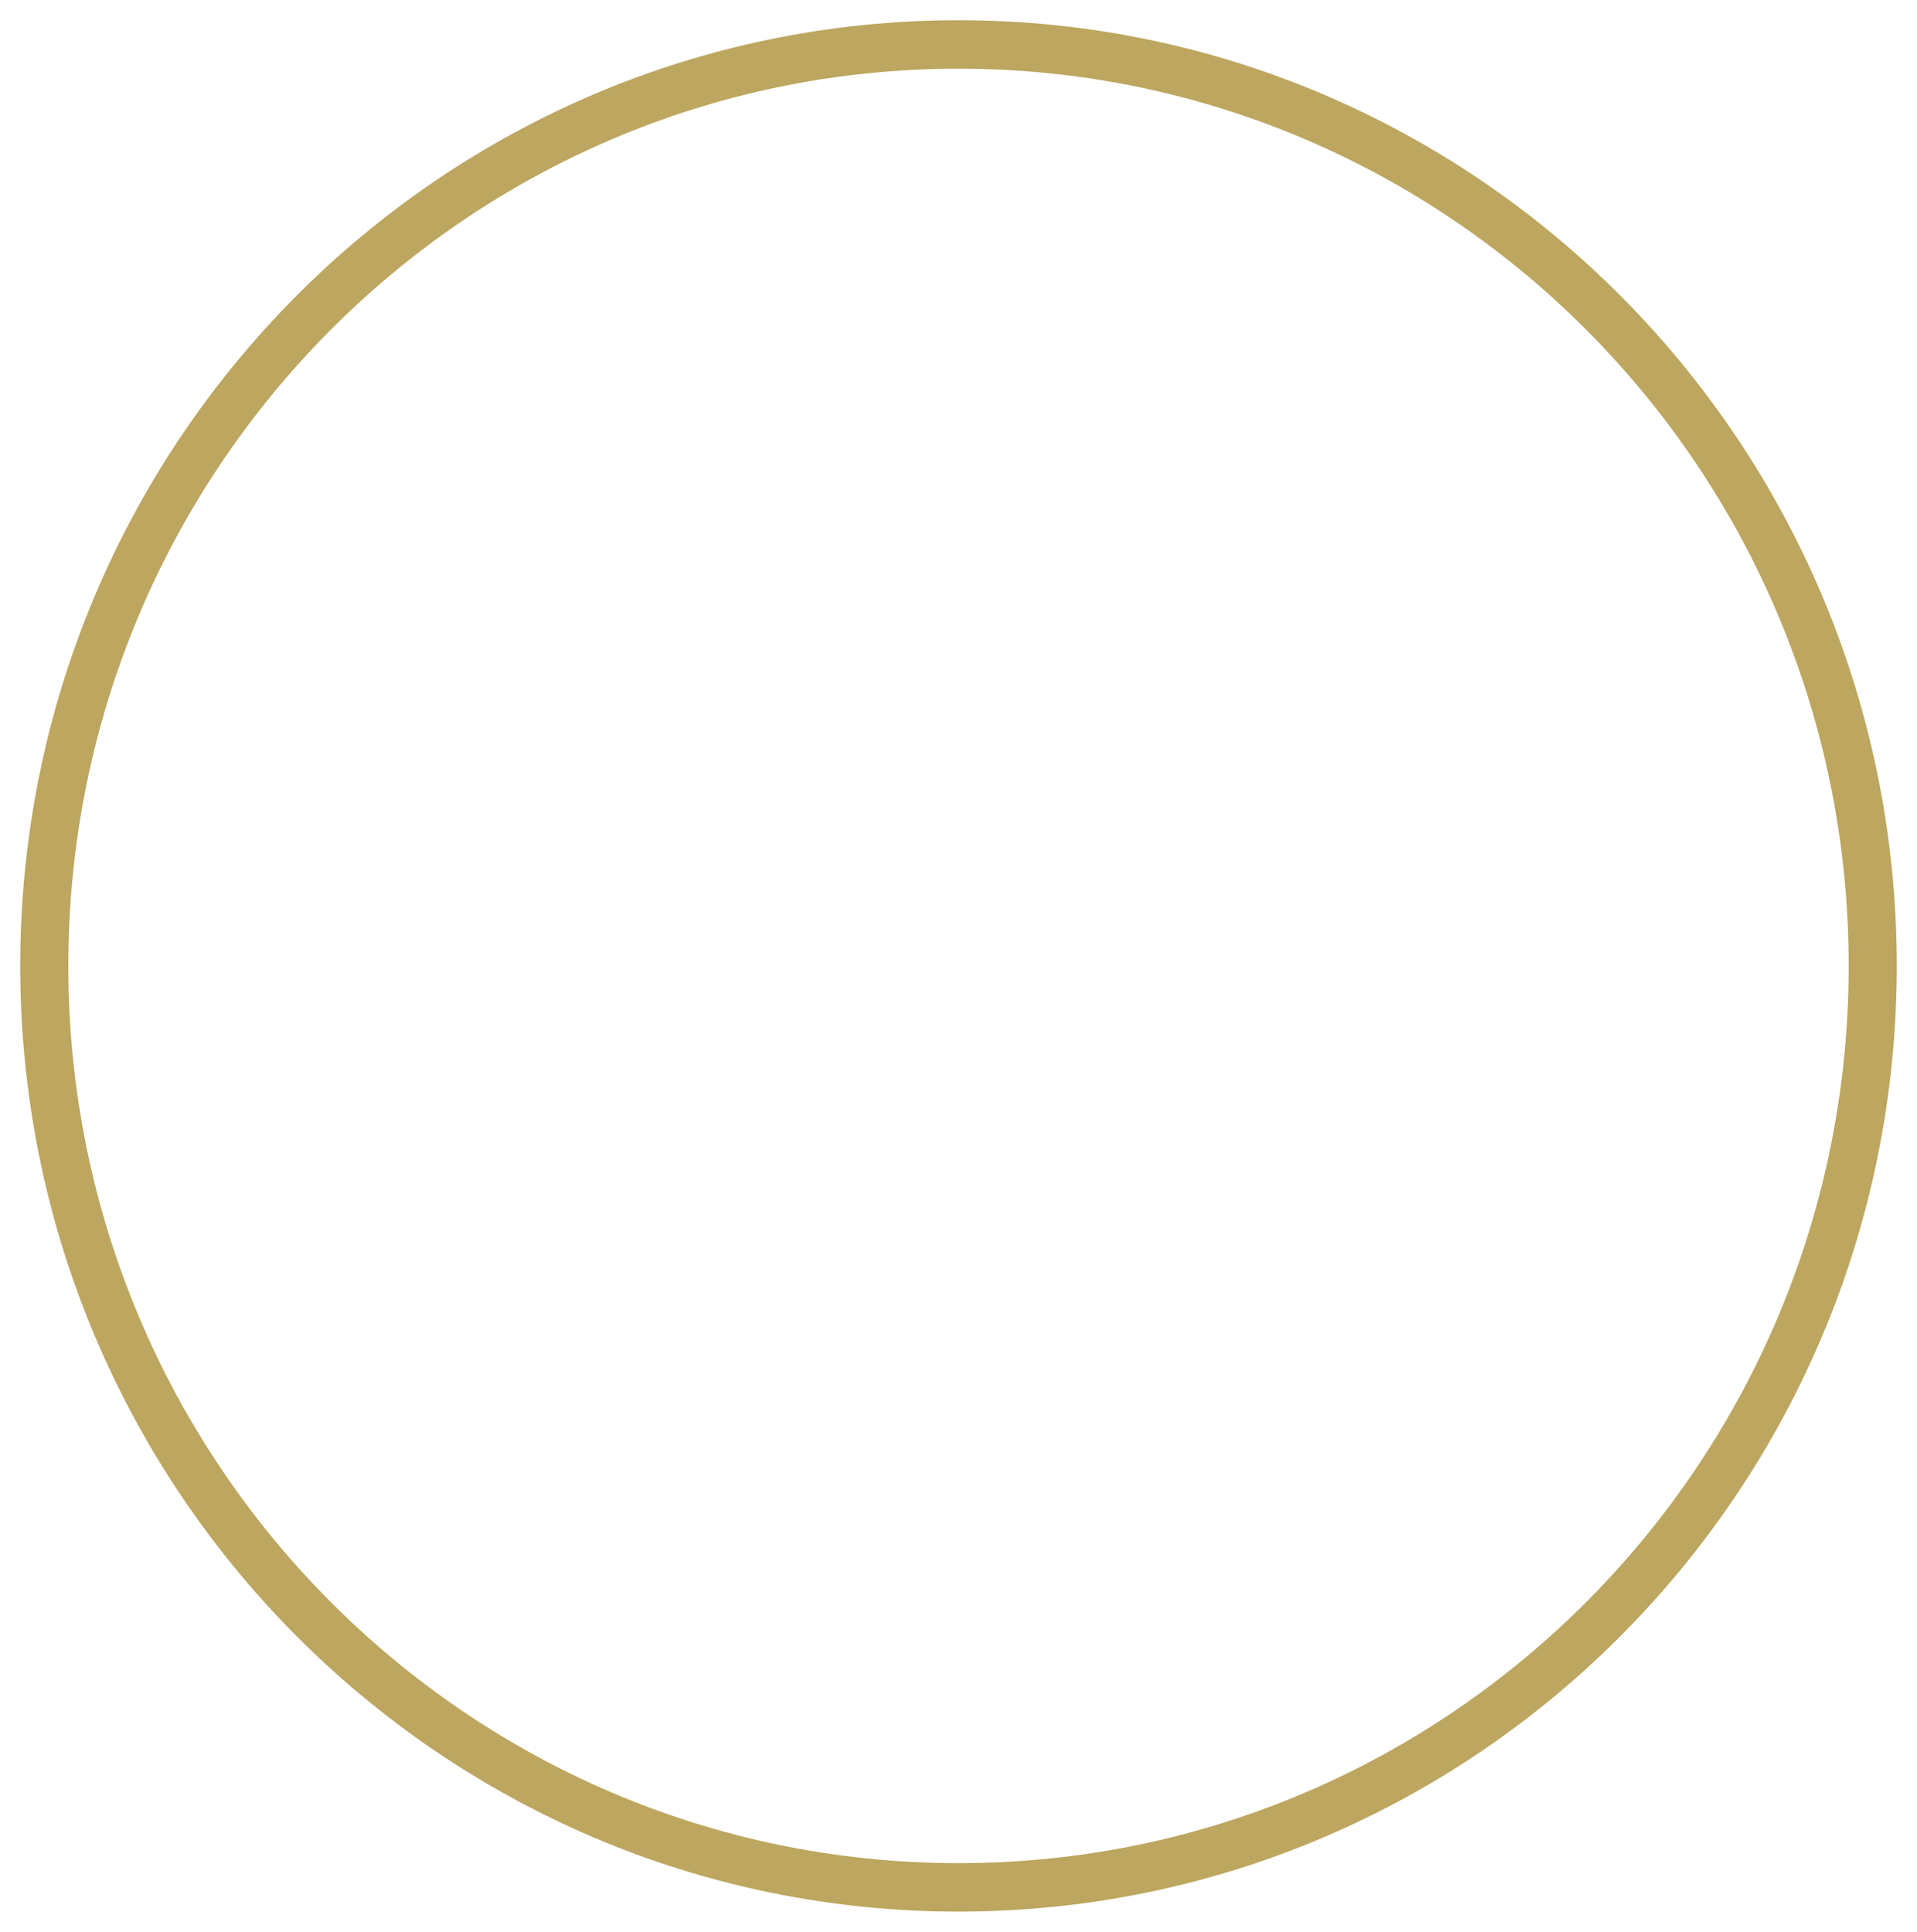 <?xml version="1.0" encoding="UTF-8"?> <svg xmlns="http://www.w3.org/2000/svg" width="379" height="382" viewBox="0 0 379 382" fill="none"> <g filter="url(#filter0_d_2002_21)"> <path d="M375 187C375 290.277 291.949 374 189.5 374C87.051 374 4 290.277 4 187C4 83.723 87.051 0 189.5 0C291.949 0 375 83.723 375 187ZM13.507 187C13.507 284.984 92.302 364.416 189.5 364.416C286.698 364.416 365.493 284.984 365.493 187C365.493 89.016 286.698 9.584 189.5 9.584C92.302 9.584 13.507 89.016 13.507 187Z" fill="#BDA65F"></path> </g> <defs> <filter id="filter0_d_2002_21" x="0" y="0" width="379" height="382" filterUnits="userSpaceOnUse" color-interpolation-filters="sRGB"> <feFlood flood-opacity="0" result="BackgroundImageFix"></feFlood> <feColorMatrix in="SourceAlpha" type="matrix" values="0 0 0 0 0 0 0 0 0 0 0 0 0 0 0 0 0 0 127 0" result="hardAlpha"></feColorMatrix> <feOffset dy="4"></feOffset> <feGaussianBlur stdDeviation="2"></feGaussianBlur> <feComposite in2="hardAlpha" operator="out"></feComposite> <feColorMatrix type="matrix" values="0 0 0 0 0 0 0 0 0 0 0 0 0 0 0 0 0 0 0.25 0"></feColorMatrix> <feBlend mode="normal" in2="BackgroundImageFix" result="effect1_dropShadow_2002_21"></feBlend> <feBlend mode="normal" in="SourceGraphic" in2="effect1_dropShadow_2002_21" result="shape"></feBlend> </filter> </defs> </svg> 